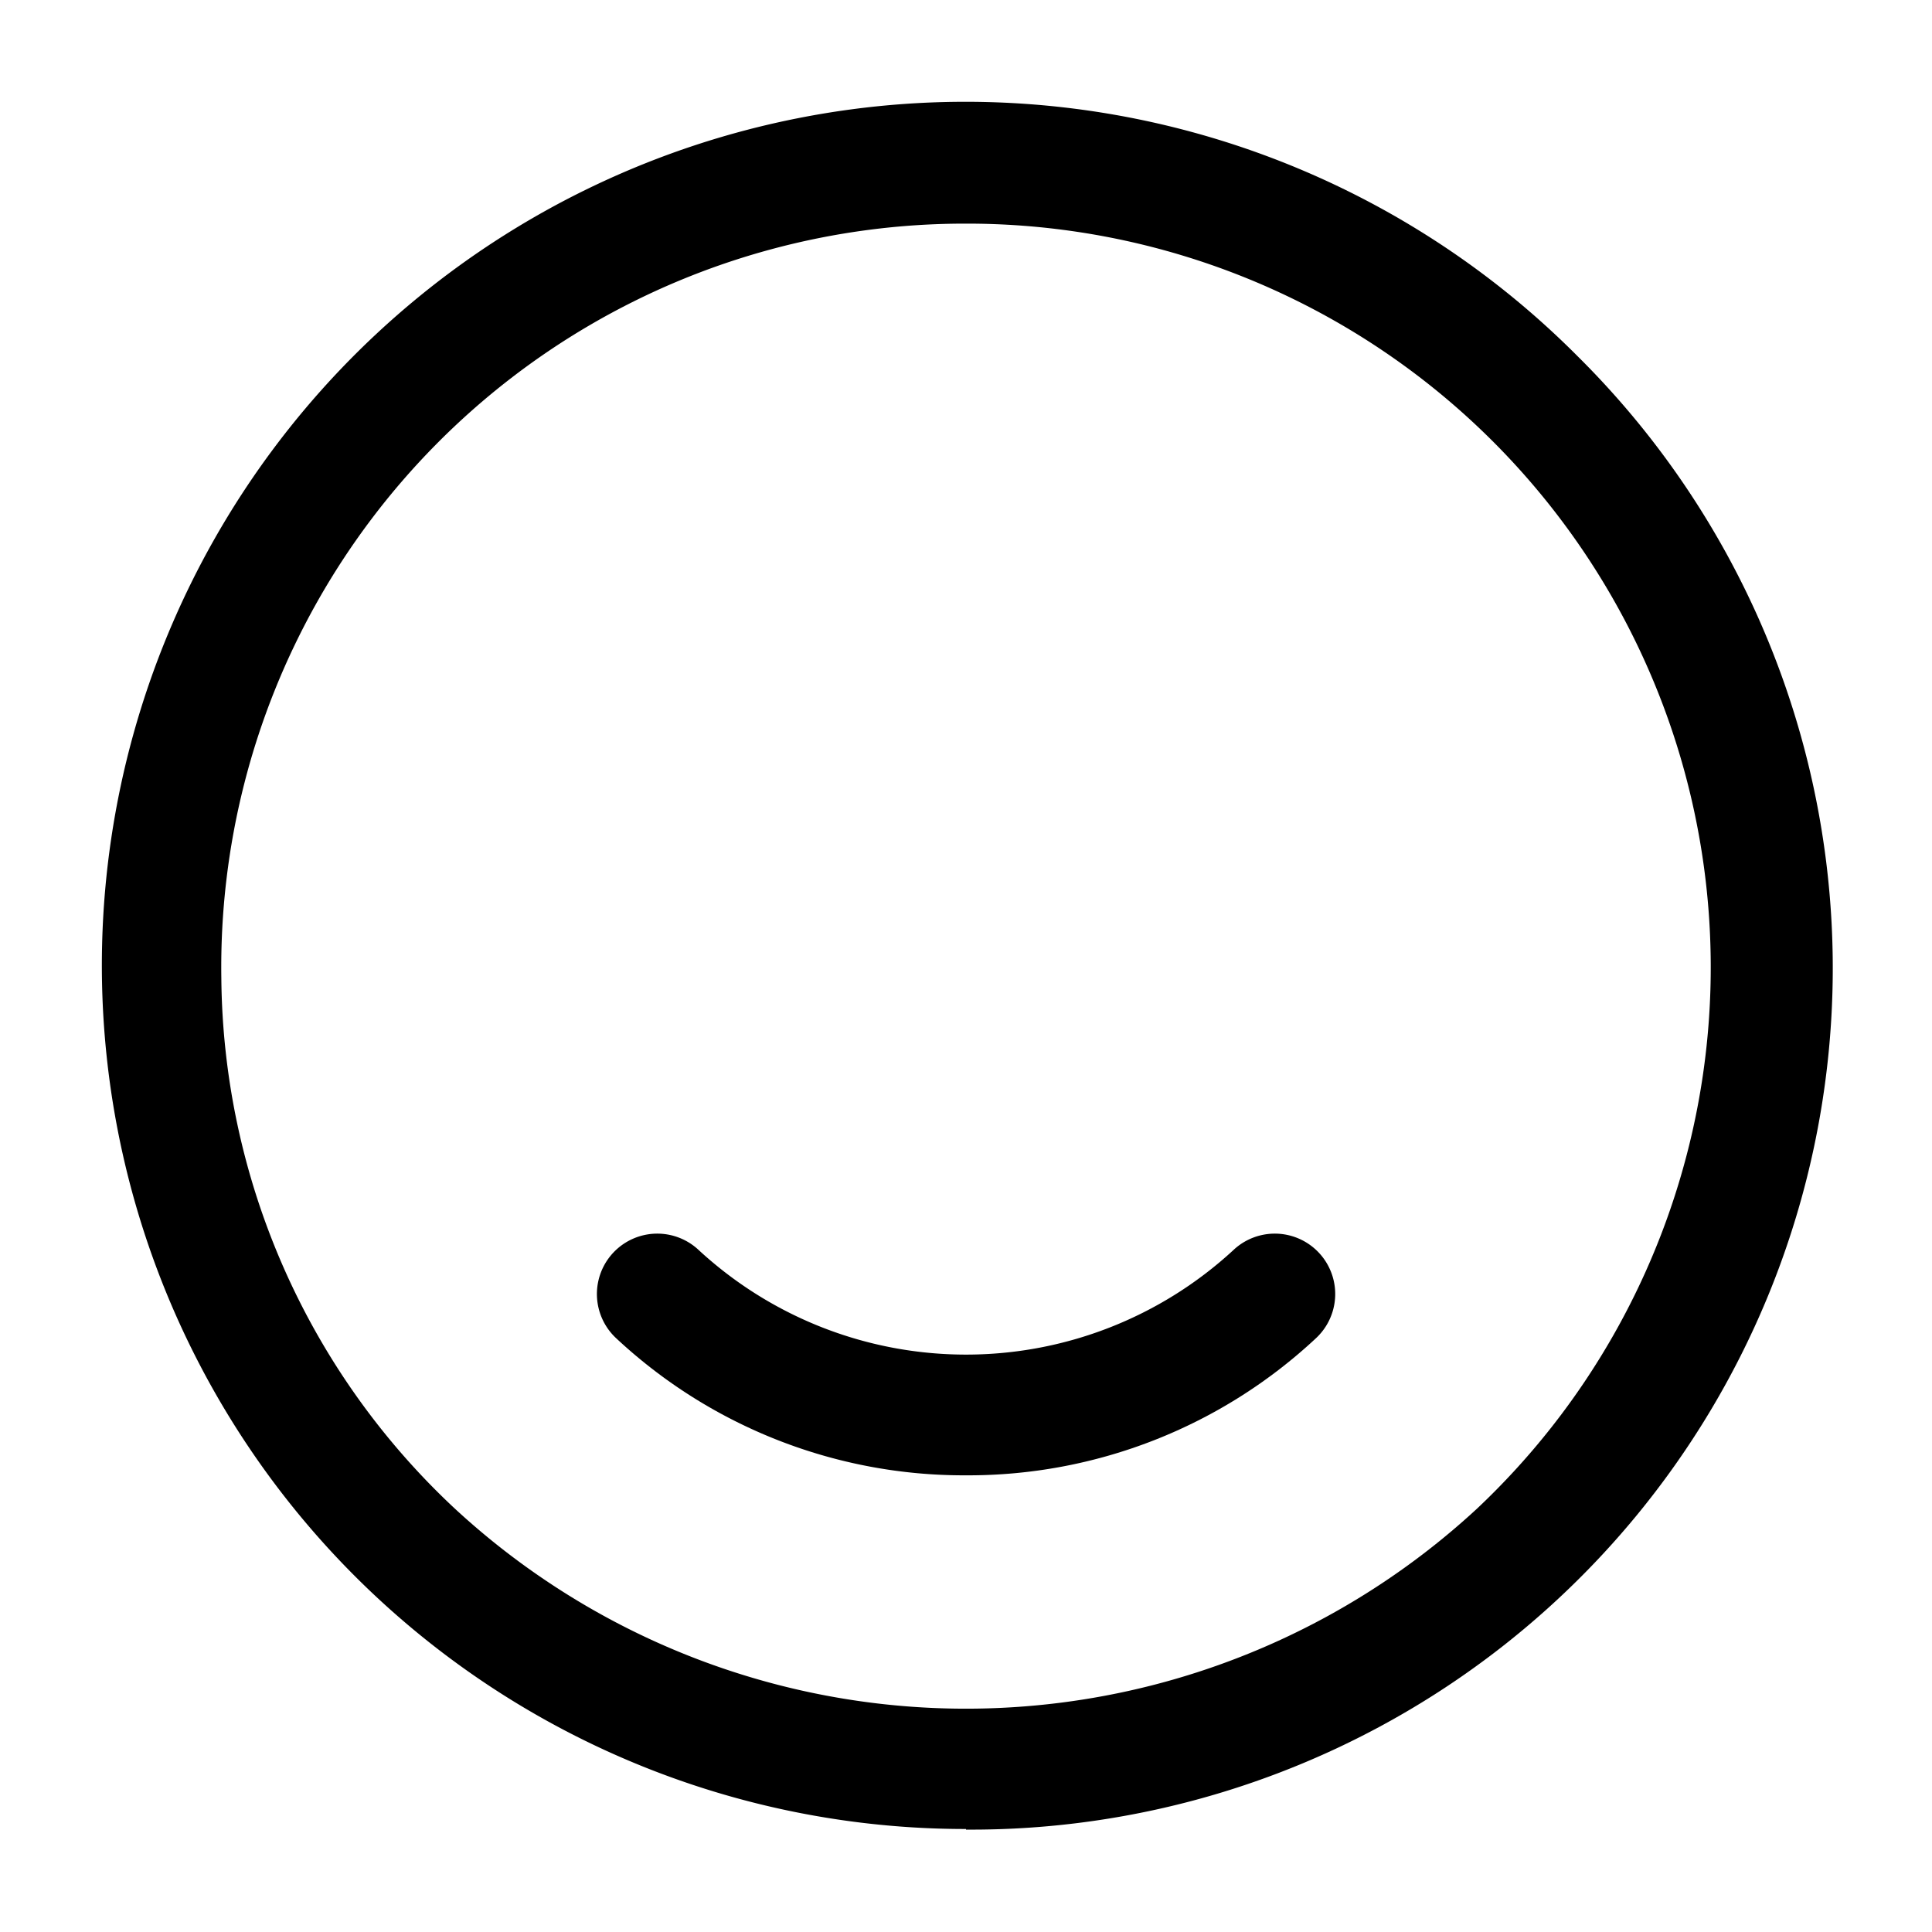 <svg xmlns="http://www.w3.org/2000/svg" width="16" height="16" viewBox="0 0 16 16">
  <g id="vuesax_outline_grammerly" data-name="vuesax/outline/grammerly" transform="translate(-748 -316)">
    <g id="grammerly" transform="translate(748 316)">
      <path id="Vector" d="M7.167,14.295A7.152,7.152,0,1,1,12.234,2.1a7.134,7.134,0,0,1-5.067,12.2ZM7.167,1A6.158,6.158,0,0,0,1,7.248a6.08,6.08,0,0,0,1.933,4.393,6.235,6.235,0,0,0,8.467,0A6.159,6.159,0,0,0,7.167,1Z" transform="translate(0.833 0.852)" fill="currentColor"/>
      <path id="Vector-2" data-name="Vector" d="M3.055,2A4.219,4.219,0,0,1,.155.862.5.5,0,1,1,.842.135a3.264,3.264,0,0,0,4.427,0,.5.5,0,1,1,.687.727A4.219,4.219,0,0,1,3.055,2Z" transform="translate(4.945 10.218)" fill="currentColor"/>
      <path id="Vector-3" data-name="Vector" d="M0,0H16V16H0Z" transform="translate(16 16) rotate(180)" fill="none" opacity="0"/>
    </g>
  </g>
</svg>
